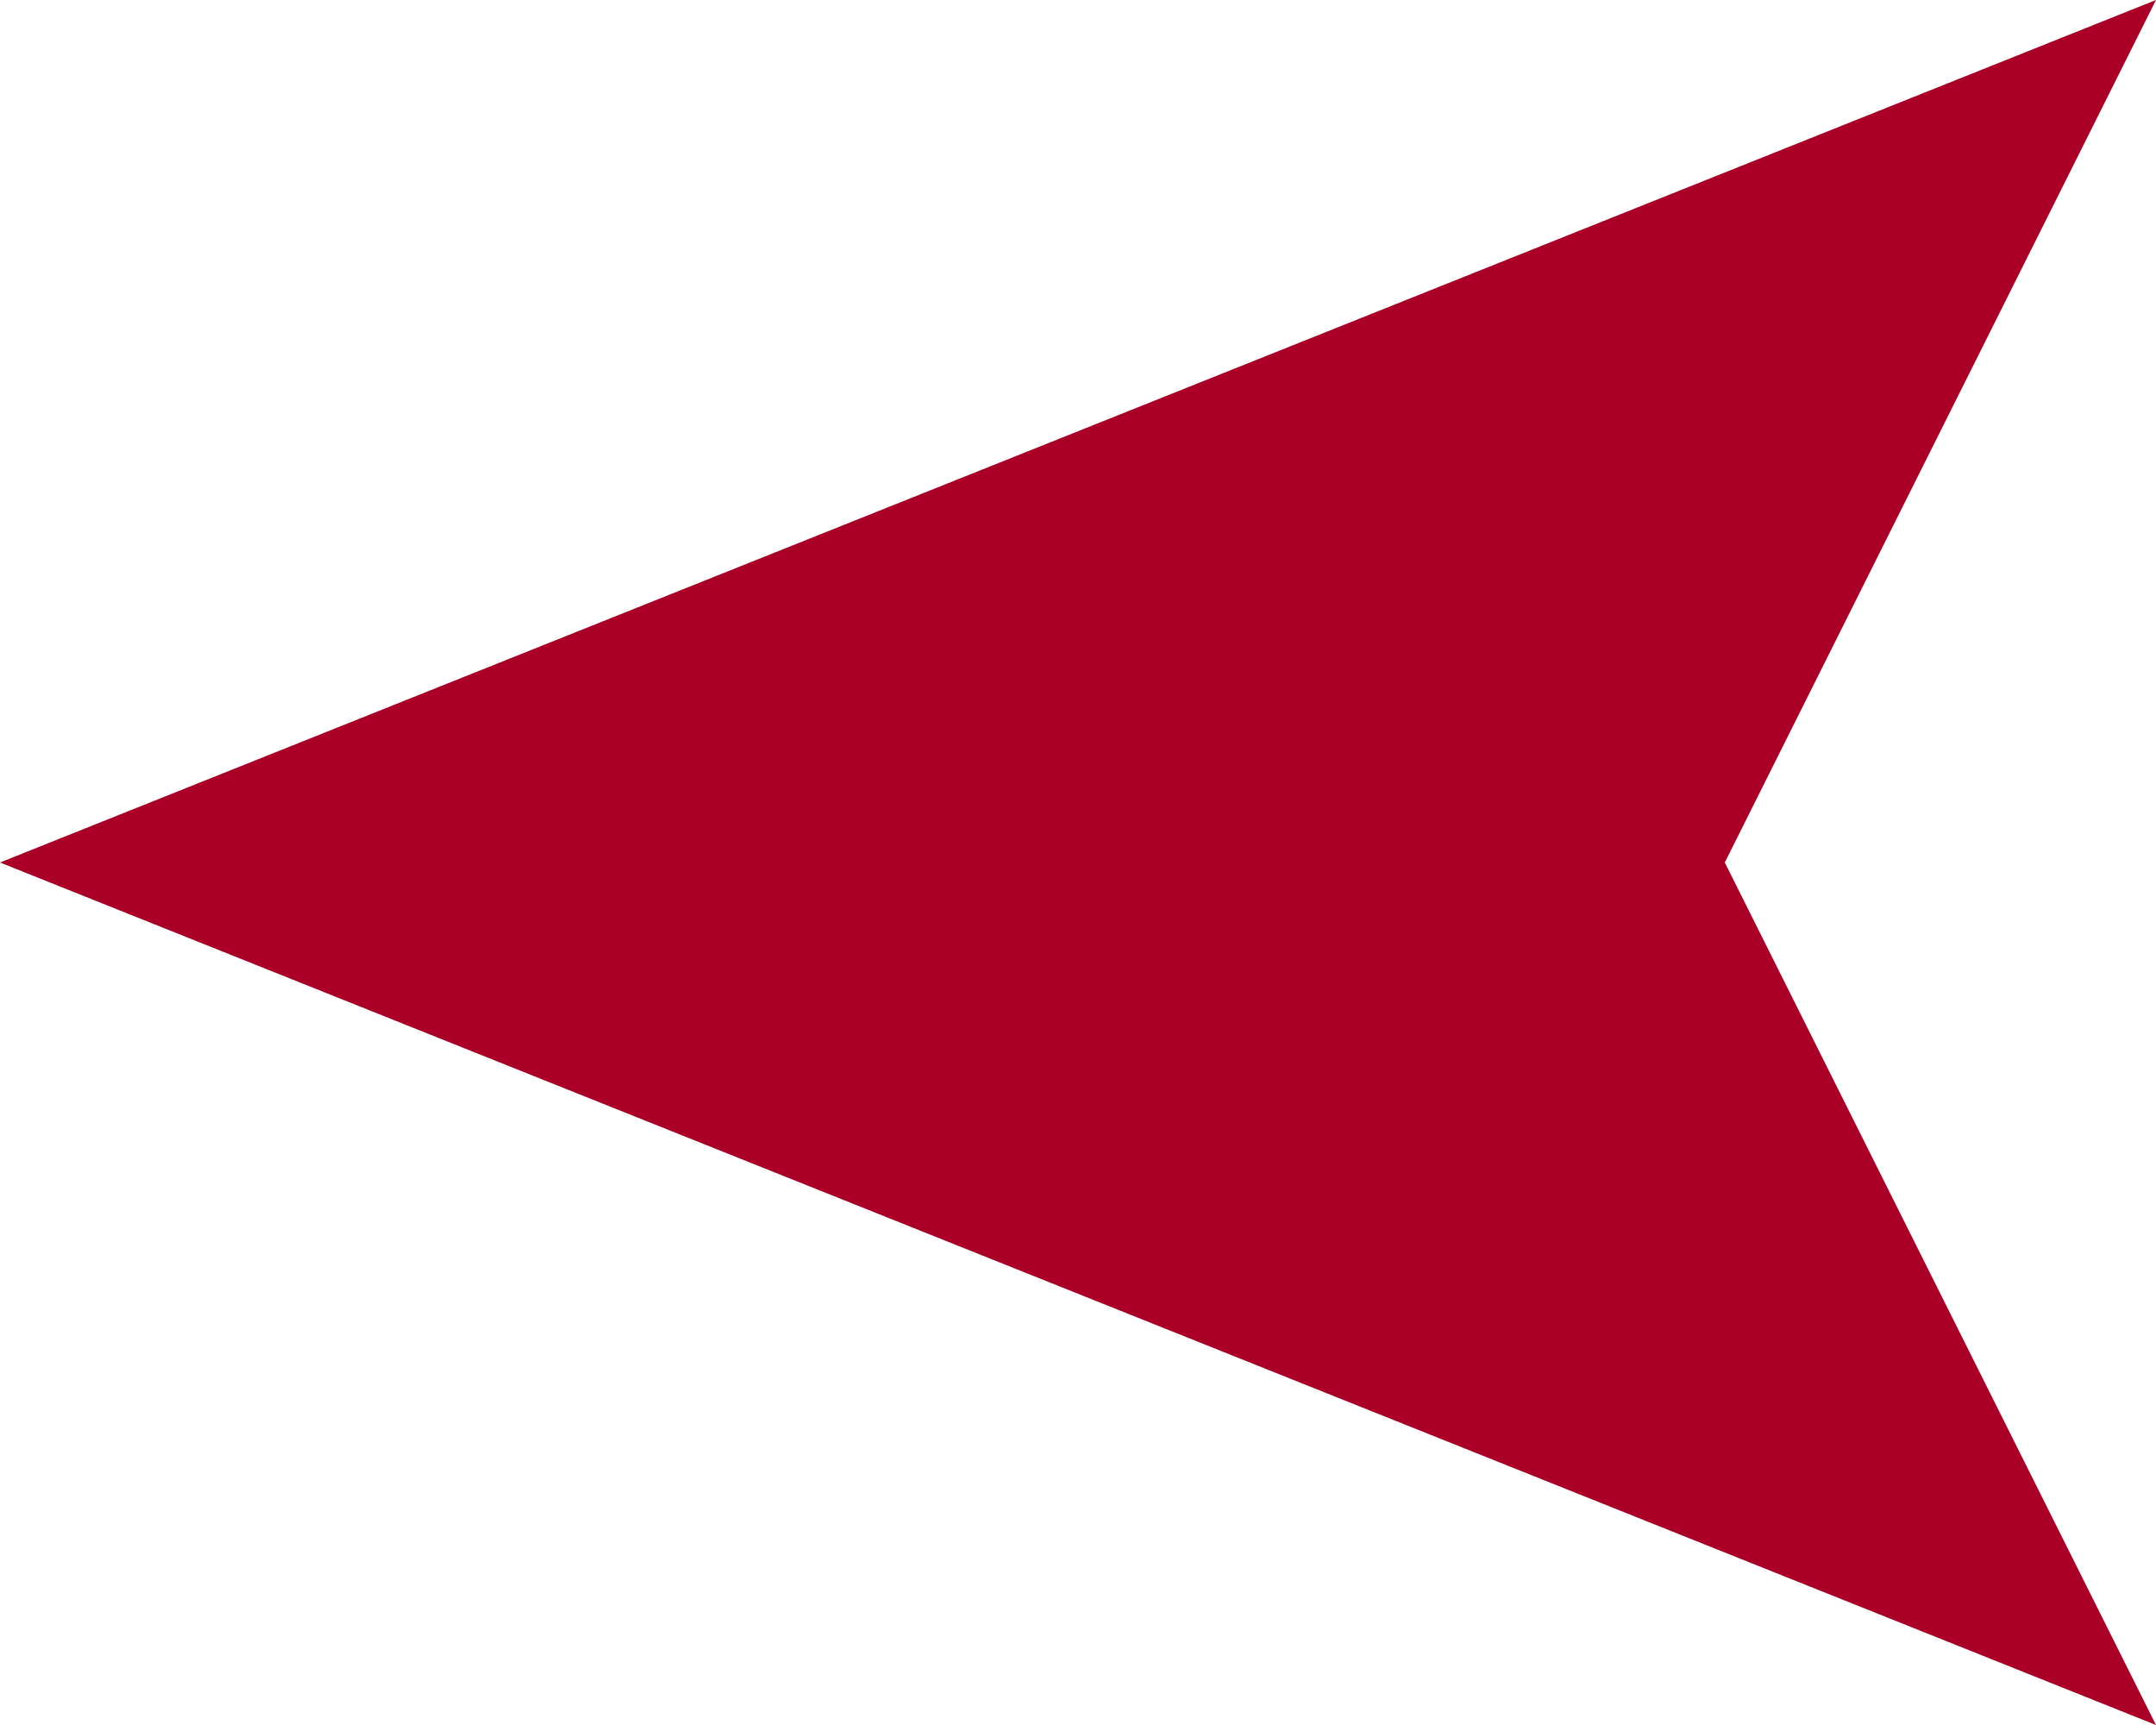 <svg width="10" height="8" viewBox="0 0 10 8" fill="none" xmlns="http://www.w3.org/2000/svg">
<g clip-path="url(#clip0_27_39)">
<path d="M-1.74846e-07 4L10 0L8 4L10 8L-1.74846e-07 4Z" fill="#AA0027"/>
</g>
<defs>
<clipPath id="clip0_27_39">
<rect width="10" height="8" fill="white"/>
</clipPath>
</defs>
</svg>
